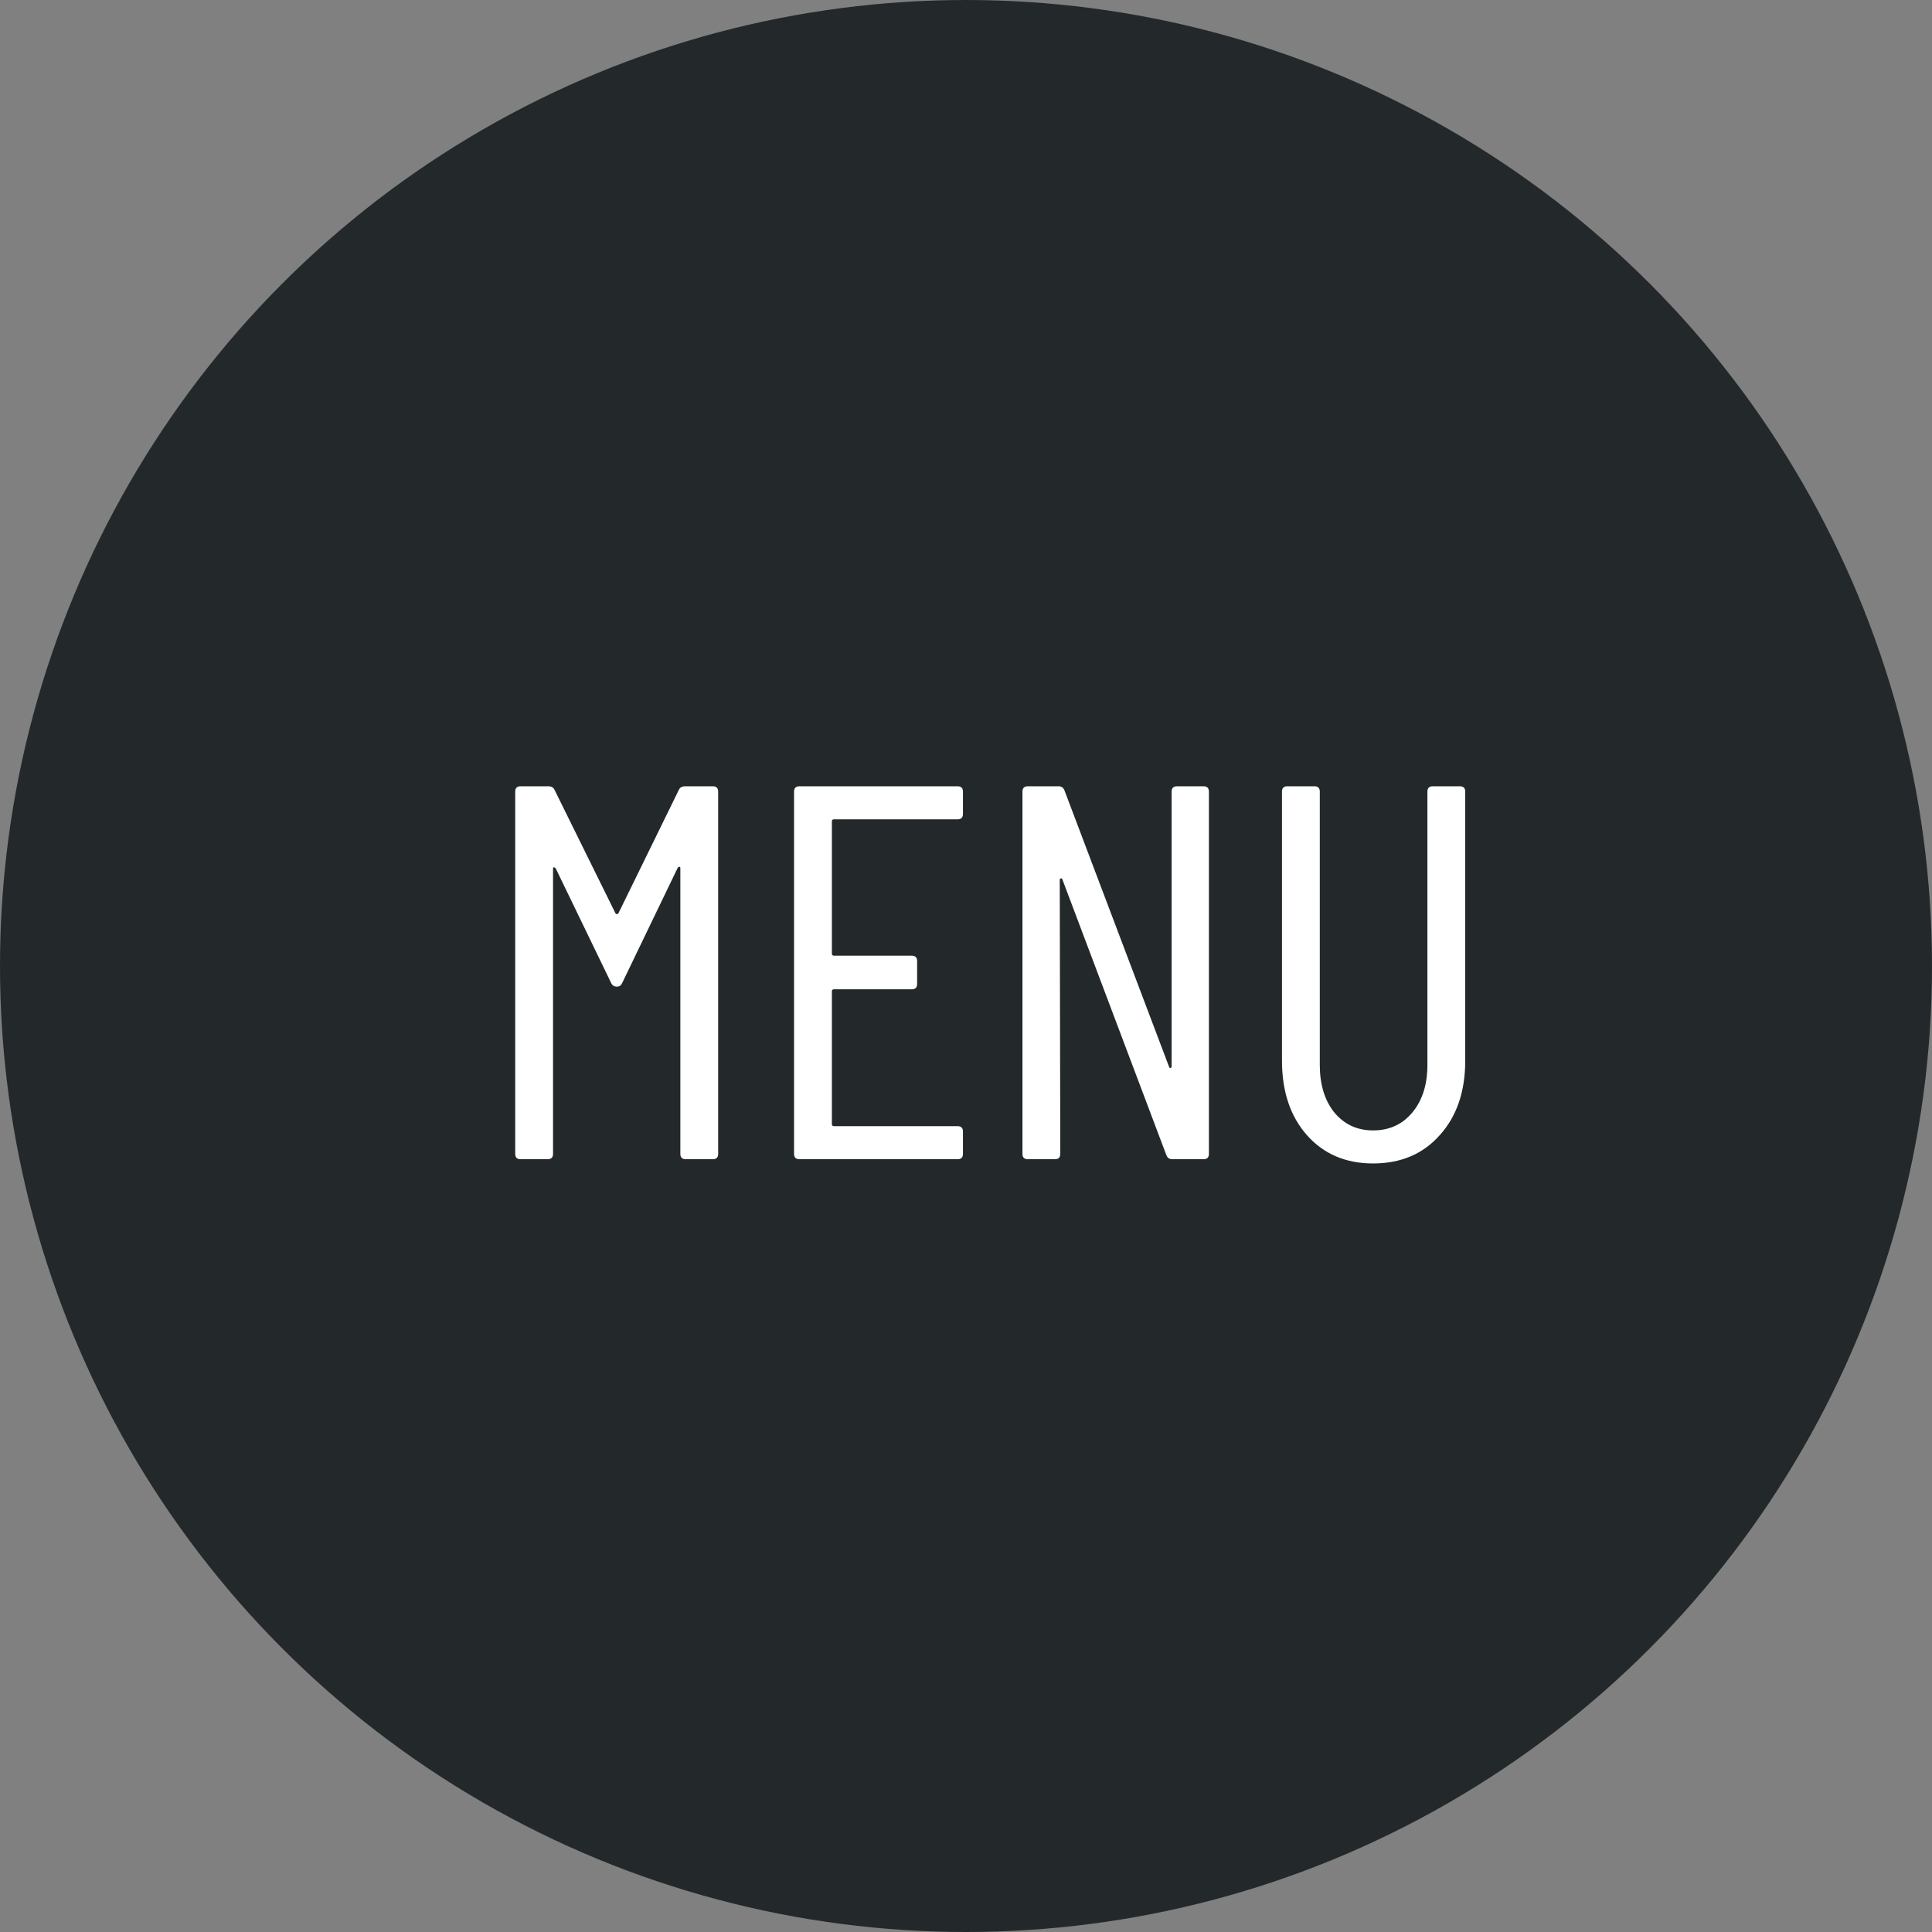 <?xml version="1.0" encoding="UTF-8"?> <svg xmlns="http://www.w3.org/2000/svg" width="40" height="40" viewBox="0 0 40 40" fill="none"><rect x="0" y="0" width="40" height="40" fill="#808080" stroke="none"/> <circle cx="20" cy="20" r="20" fill="#23292A"></circle> <path d="M14.053 16.357C14.075 16.305 14.119 16.279 14.185 16.279H14.758C14.832 16.279 14.869 16.316 14.869 16.39V23.89C14.869 23.963 14.832 24 14.758 24H14.196C14.123 24 14.086 23.963 14.086 23.89V17.978C14.086 17.956 14.078 17.945 14.064 17.945C14.056 17.945 14.045 17.952 14.031 17.967L12.883 20.349C12.861 20.401 12.825 20.427 12.773 20.427C12.714 20.427 12.674 20.401 12.652 20.349L11.505 17.978C11.49 17.963 11.475 17.956 11.461 17.956C11.453 17.956 11.45 17.967 11.45 17.989V23.89C11.45 23.963 11.413 24 11.339 24H10.777C10.703 24 10.667 23.963 10.667 23.89V16.39C10.667 16.316 10.703 16.279 10.777 16.279H11.35C11.417 16.279 11.461 16.305 11.483 16.357L12.74 18.904C12.748 18.919 12.758 18.926 12.773 18.926C12.788 18.926 12.799 18.919 12.806 18.904L14.053 16.357ZM19.937 16.853C19.937 16.926 19.9 16.963 19.826 16.963H17.268C17.238 16.963 17.223 16.978 17.223 17.007V19.743C17.223 19.772 17.238 19.787 17.268 19.787H18.878C18.951 19.787 18.988 19.823 18.988 19.897V20.371C18.988 20.445 18.951 20.482 18.878 20.482H17.268C17.238 20.482 17.223 20.496 17.223 20.526V23.272C17.223 23.302 17.238 23.316 17.268 23.316H19.826C19.9 23.316 19.937 23.353 19.937 23.427V23.89C19.937 23.963 19.9 24 19.826 24H16.551C16.477 24 16.44 23.963 16.44 23.89V16.39C16.44 16.316 16.477 16.279 16.551 16.279H19.826C19.9 16.279 19.937 16.316 19.937 16.39V16.853ZM24.257 16.39C24.257 16.316 24.294 16.279 24.367 16.279H24.919C24.992 16.279 25.029 16.316 25.029 16.39V23.89C25.029 23.963 24.992 24 24.919 24H24.268C24.209 24 24.169 23.971 24.147 23.912L21.996 18.209C21.989 18.188 21.978 18.18 21.963 18.188C21.948 18.188 21.941 18.198 21.941 18.221L21.952 23.89C21.952 23.963 21.915 24 21.842 24H21.279C21.206 24 21.169 23.963 21.169 23.89V16.39C21.169 16.316 21.206 16.279 21.279 16.279H21.919C21.978 16.279 22.018 16.309 22.04 16.368L24.202 22.081C24.209 22.103 24.22 22.114 24.235 22.114C24.25 22.107 24.257 22.092 24.257 22.07V16.39ZM28.428 24.088C27.862 24.088 27.406 23.893 27.06 23.504C26.715 23.114 26.542 22.599 26.542 21.959V16.39C26.542 16.316 26.579 16.279 26.652 16.279H27.215C27.288 16.279 27.325 16.316 27.325 16.39V22.048C27.325 22.452 27.424 22.779 27.623 23.029C27.829 23.279 28.097 23.404 28.428 23.404C28.766 23.404 29.038 23.279 29.244 23.029C29.45 22.779 29.553 22.452 29.553 22.048V16.39C29.553 16.316 29.59 16.279 29.663 16.279H30.226C30.299 16.279 30.336 16.316 30.336 16.39V21.959C30.336 22.599 30.16 23.114 29.807 23.504C29.461 23.893 29.002 24.088 28.428 24.088Z" fill="white"></path> </svg> 